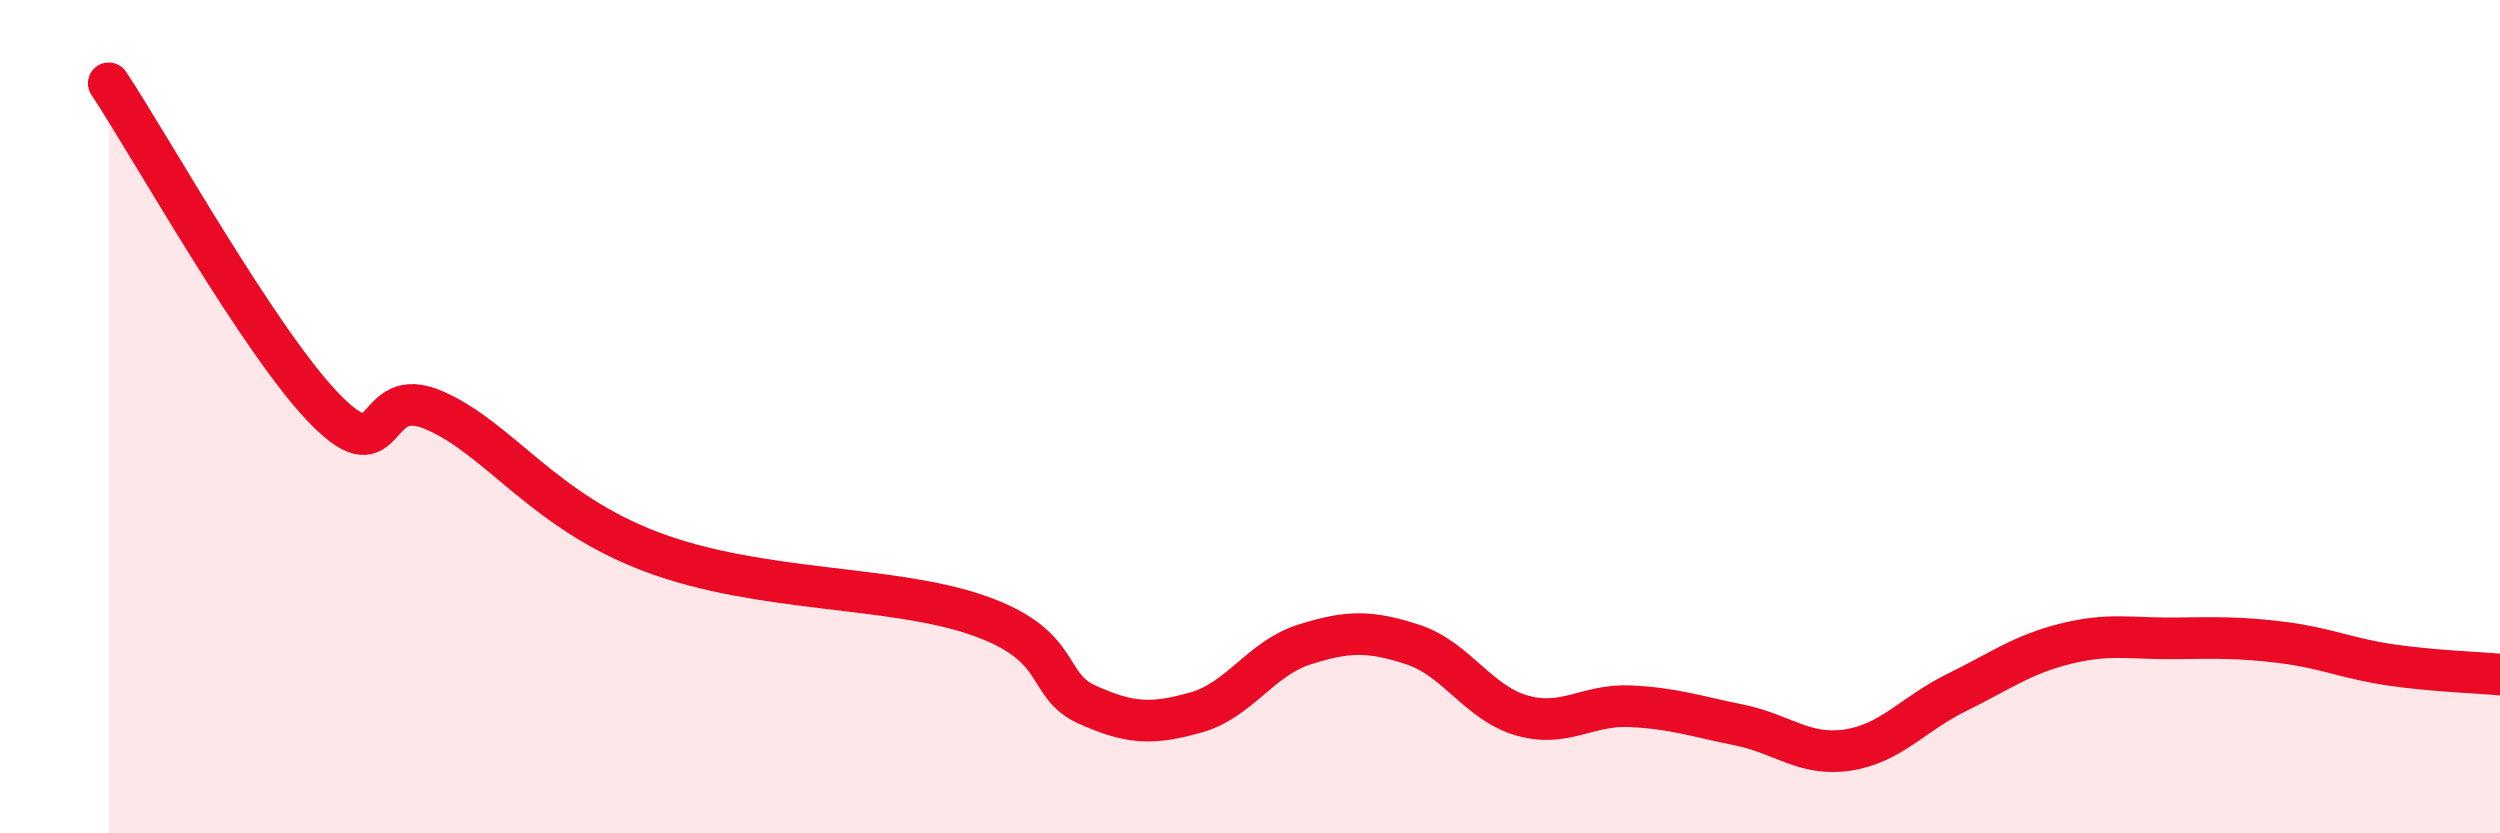 
    <svg width="60" height="20" viewBox="0 0 60 20" xmlns="http://www.w3.org/2000/svg">
      <path
        d="M 2.61,2 C 3.65,3.57 6.27,8.28 7.83,9.85 C 9.39,11.42 8.87,9.17 10.43,9.85 C 11.99,10.53 13.04,12.27 15.65,13.25 C 18.26,14.23 21.39,14.04 23.48,14.77 C 25.57,15.5 25.05,16.44 26.09,16.91 C 27.13,17.38 27.66,17.39 28.7,17.1 C 29.74,16.81 30.26,15.8 31.3,15.47 C 32.34,15.14 32.87,15.13 33.91,15.47 C 34.95,15.81 35.48,16.87 36.52,17.17 C 37.56,17.47 38.09,16.9 39.13,16.95 C 40.17,17 40.7,17.19 41.74,17.4 C 42.78,17.61 43.31,18.16 44.35,18 C 45.39,17.84 45.92,17.13 46.96,16.62 C 48,16.11 48.53,15.71 49.57,15.45 C 50.61,15.19 51.13,15.33 52.17,15.32 C 53.21,15.31 53.74,15.29 54.78,15.42 C 55.82,15.55 56.35,15.81 57.39,15.96 C 58.43,16.11 59.48,16.14 60,16.19L60 20L2.61 20Z"
        fill="#EB0A25"
        opacity="0.1"
        stroke-linecap="round"
        stroke-linejoin="round"
      />
      <path
        d="M 2.61,2 C 3.65,3.57 6.27,8.28 7.83,9.85 C 9.39,11.42 8.87,9.17 10.43,9.85 C 11.99,10.53 13.04,12.27 15.65,13.25 C 18.26,14.23 21.39,14.04 23.48,14.77 C 25.57,15.5 25.05,16.44 26.09,16.91 C 27.13,17.38 27.66,17.39 28.7,17.1 C 29.74,16.81 30.26,15.8 31.3,15.47 C 32.34,15.14 32.87,15.13 33.91,15.47 C 34.95,15.81 35.48,16.87 36.52,17.17 C 37.56,17.47 38.09,16.9 39.13,16.95 C 40.17,17 40.7,17.19 41.74,17.4 C 42.78,17.61 43.31,18.16 44.35,18 C 45.39,17.84 45.92,17.13 46.96,16.62 C 48,16.11 48.53,15.71 49.57,15.45 C 50.61,15.19 51.13,15.33 52.17,15.32 C 53.21,15.31 53.74,15.29 54.78,15.42 C 55.82,15.55 56.35,15.81 57.39,15.96 C 58.43,16.11 59.48,16.14 60,16.19"
        stroke="#EB0A25"
        stroke-width="1"
        fill="none"
        stroke-linecap="round"
        stroke-linejoin="round"
      />
    </svg>
  